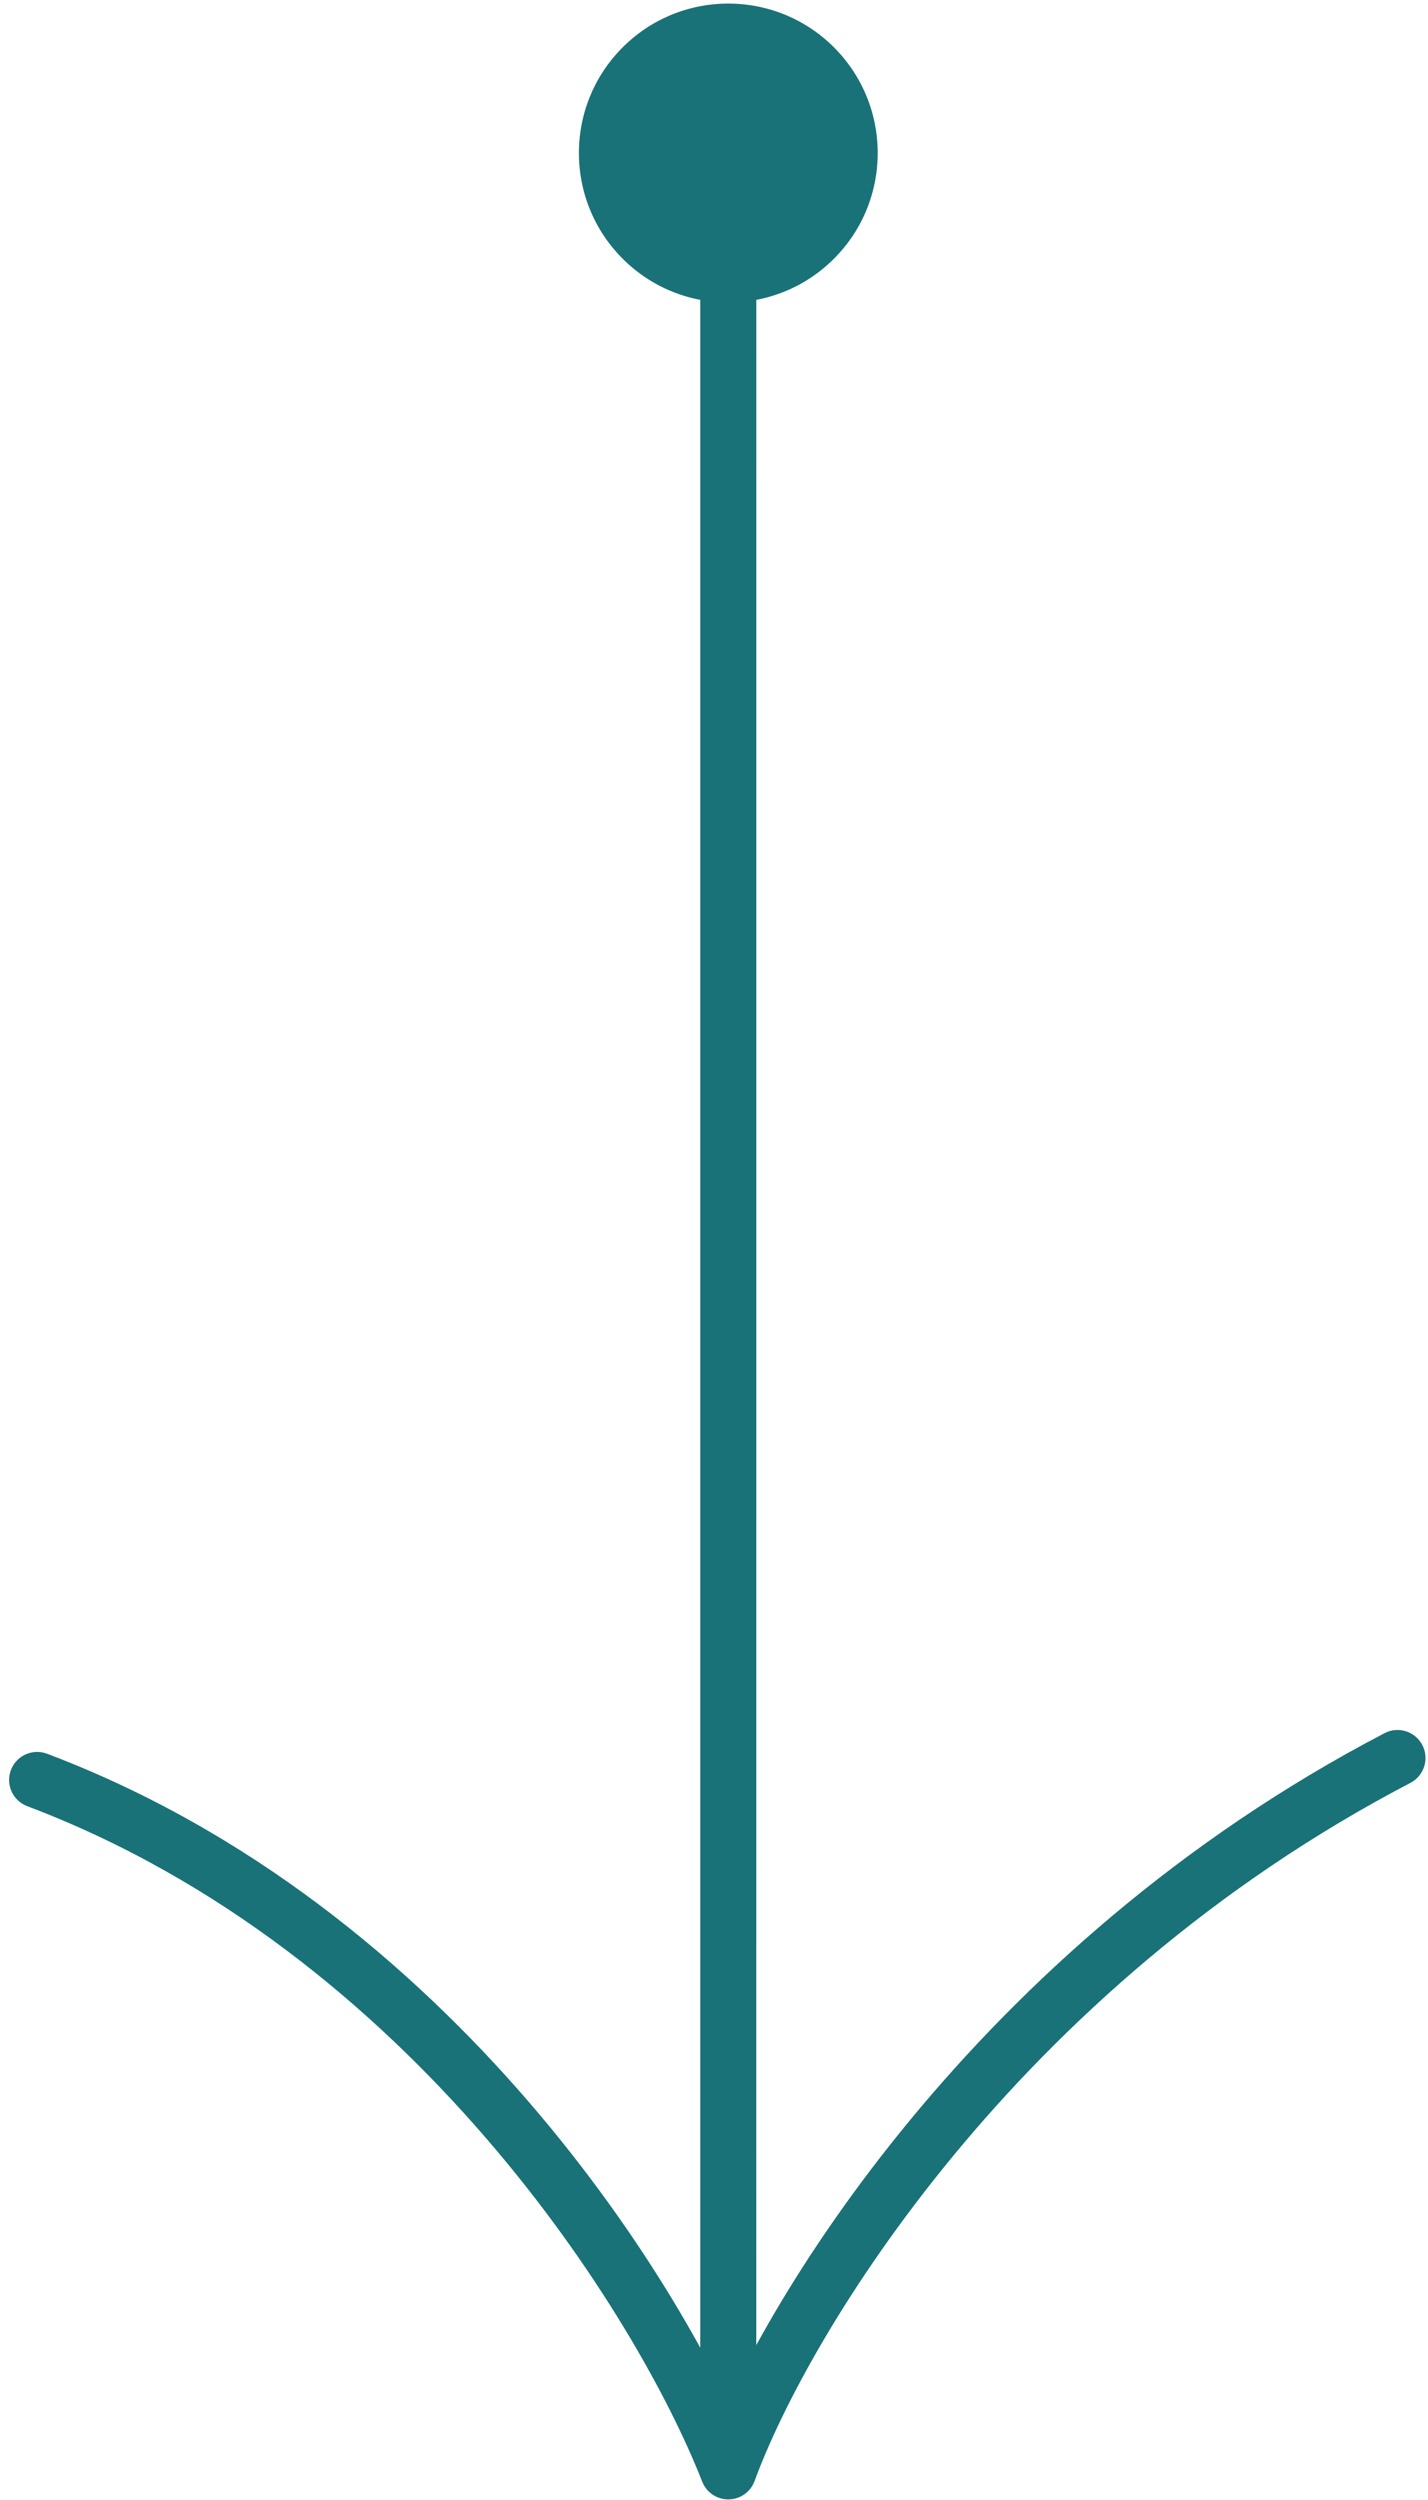 <?xml version="1.0" encoding="UTF-8"?>
<svg xmlns="http://www.w3.org/2000/svg" width="28" height="49" viewBox="0 0 28 49" fill="none">
  <path id="Vector 1" d="M16.352 5.071C15.208 6.215 13.353 6.215 12.209 5.071C11.065 3.927 11.065 2.072 12.209 0.928C13.353 -0.216 15.208 -0.216 16.352 0.928C17.496 2.072 17.496 3.927 16.352 5.071ZM14.28 48.439L14.796 48.628C14.717 48.842 14.514 48.986 14.286 48.988C14.058 48.991 13.851 48.852 13.768 48.639L14.28 48.439ZM0.534 35.401C0.25 35.294 0.107 34.977 0.214 34.693C0.321 34.409 0.638 34.266 0.922 34.373L0.534 35.401ZM27.148 33.97C27.417 33.829 27.748 33.934 27.889 34.203C28.029 34.471 27.925 34.803 27.656 34.944L27.148 33.97ZM14.83 2.999L14.829 48.439L13.731 48.439L13.731 2.999L14.83 2.999ZM13.768 48.639C12.51 45.422 8.079 38.251 0.534 35.401L0.922 34.373C8.865 37.374 13.469 44.859 14.791 48.239L13.768 48.639ZM13.764 48.25C14.878 45.205 19.09 38.174 27.148 33.97L27.656 34.944C19.881 39 15.833 45.793 14.796 48.628L13.764 48.25Z" fill="#197278"></path>
</svg>
